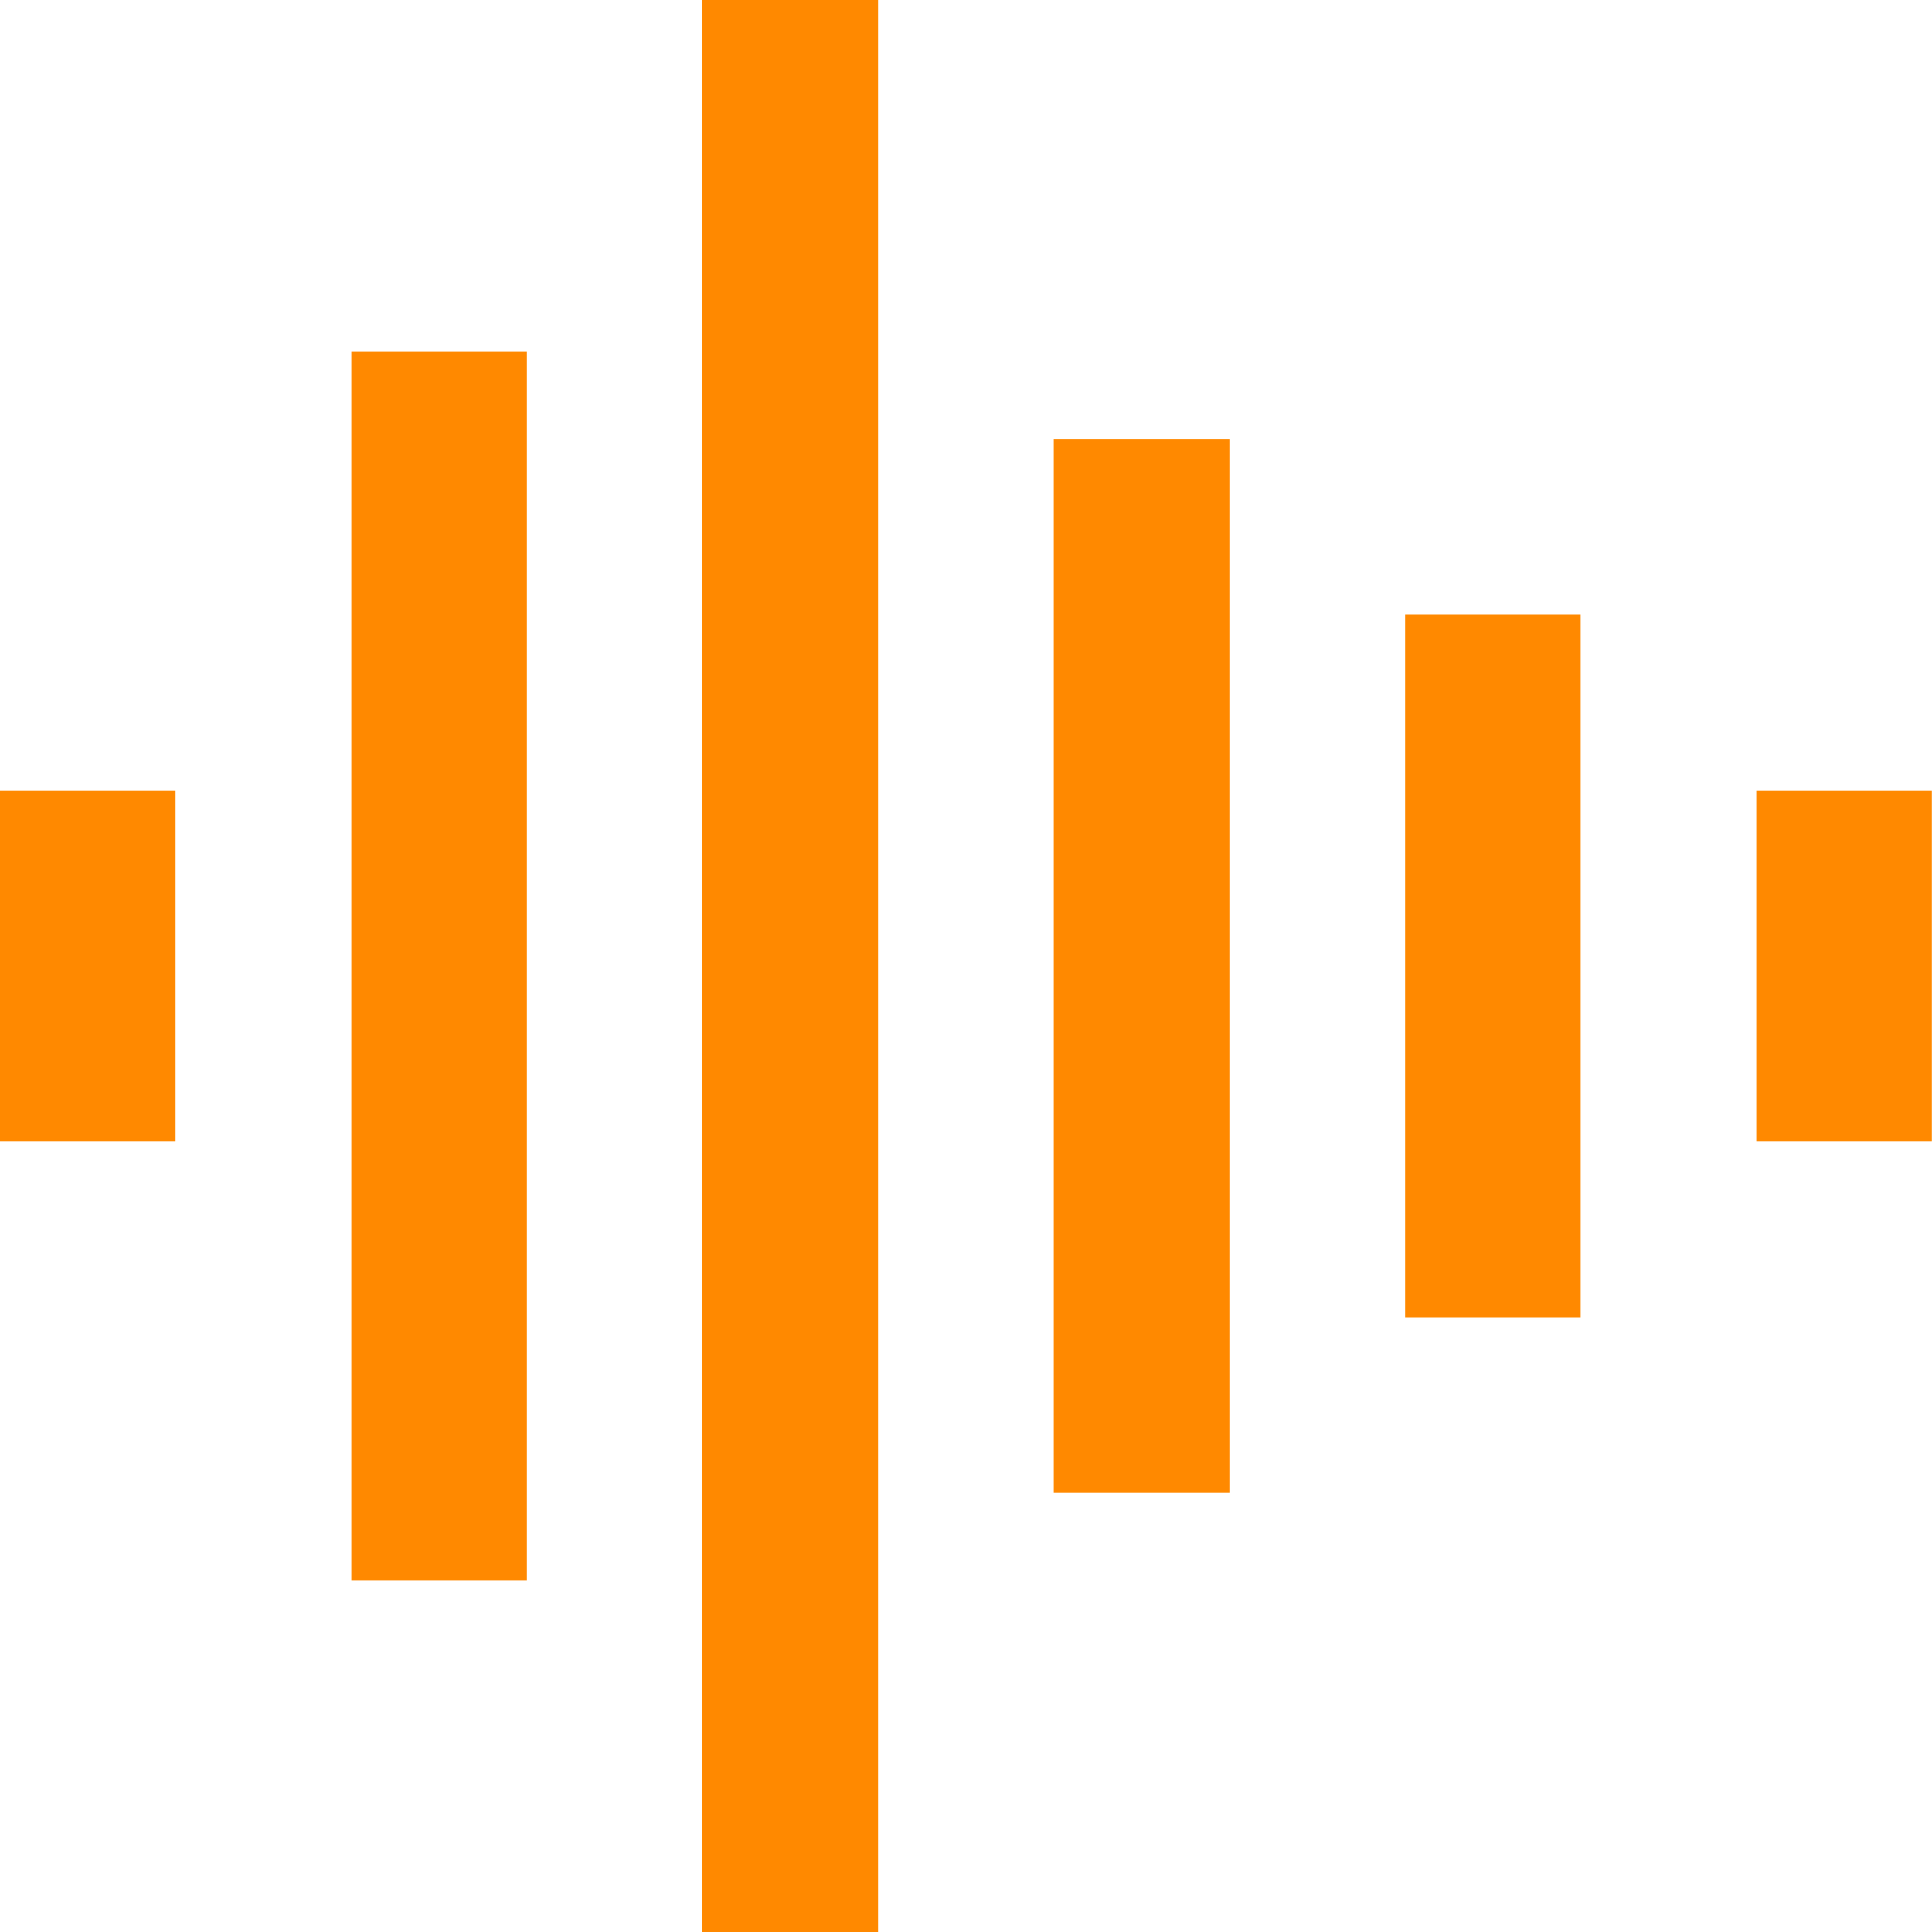 <svg xmlns="http://www.w3.org/2000/svg" viewBox="0 0 124.23 124.23"><defs><style>.cls-1{fill:#ff8900;}</style></defs><g id="圖層_2" data-name="圖層 2"><g id="圖層_1-2" data-name="圖層 1"><rect class="cls-1" y="50.82" width="11.29" height="22.59"/><rect class="cls-1" x="22.59" y="22.59" width="11.29" height="79.05"/><rect class="cls-1" x="45.17" width="11.29" height="124.23"/><rect class="cls-1" x="67.76" y="28.23" width="11.29" height="67.76"/><rect class="cls-1" x="90.35" y="39.53" width="11.29" height="45.17"/><rect class="cls-1" x="112.93" y="50.82" width="11.29" height="22.59"/></g></g></svg>